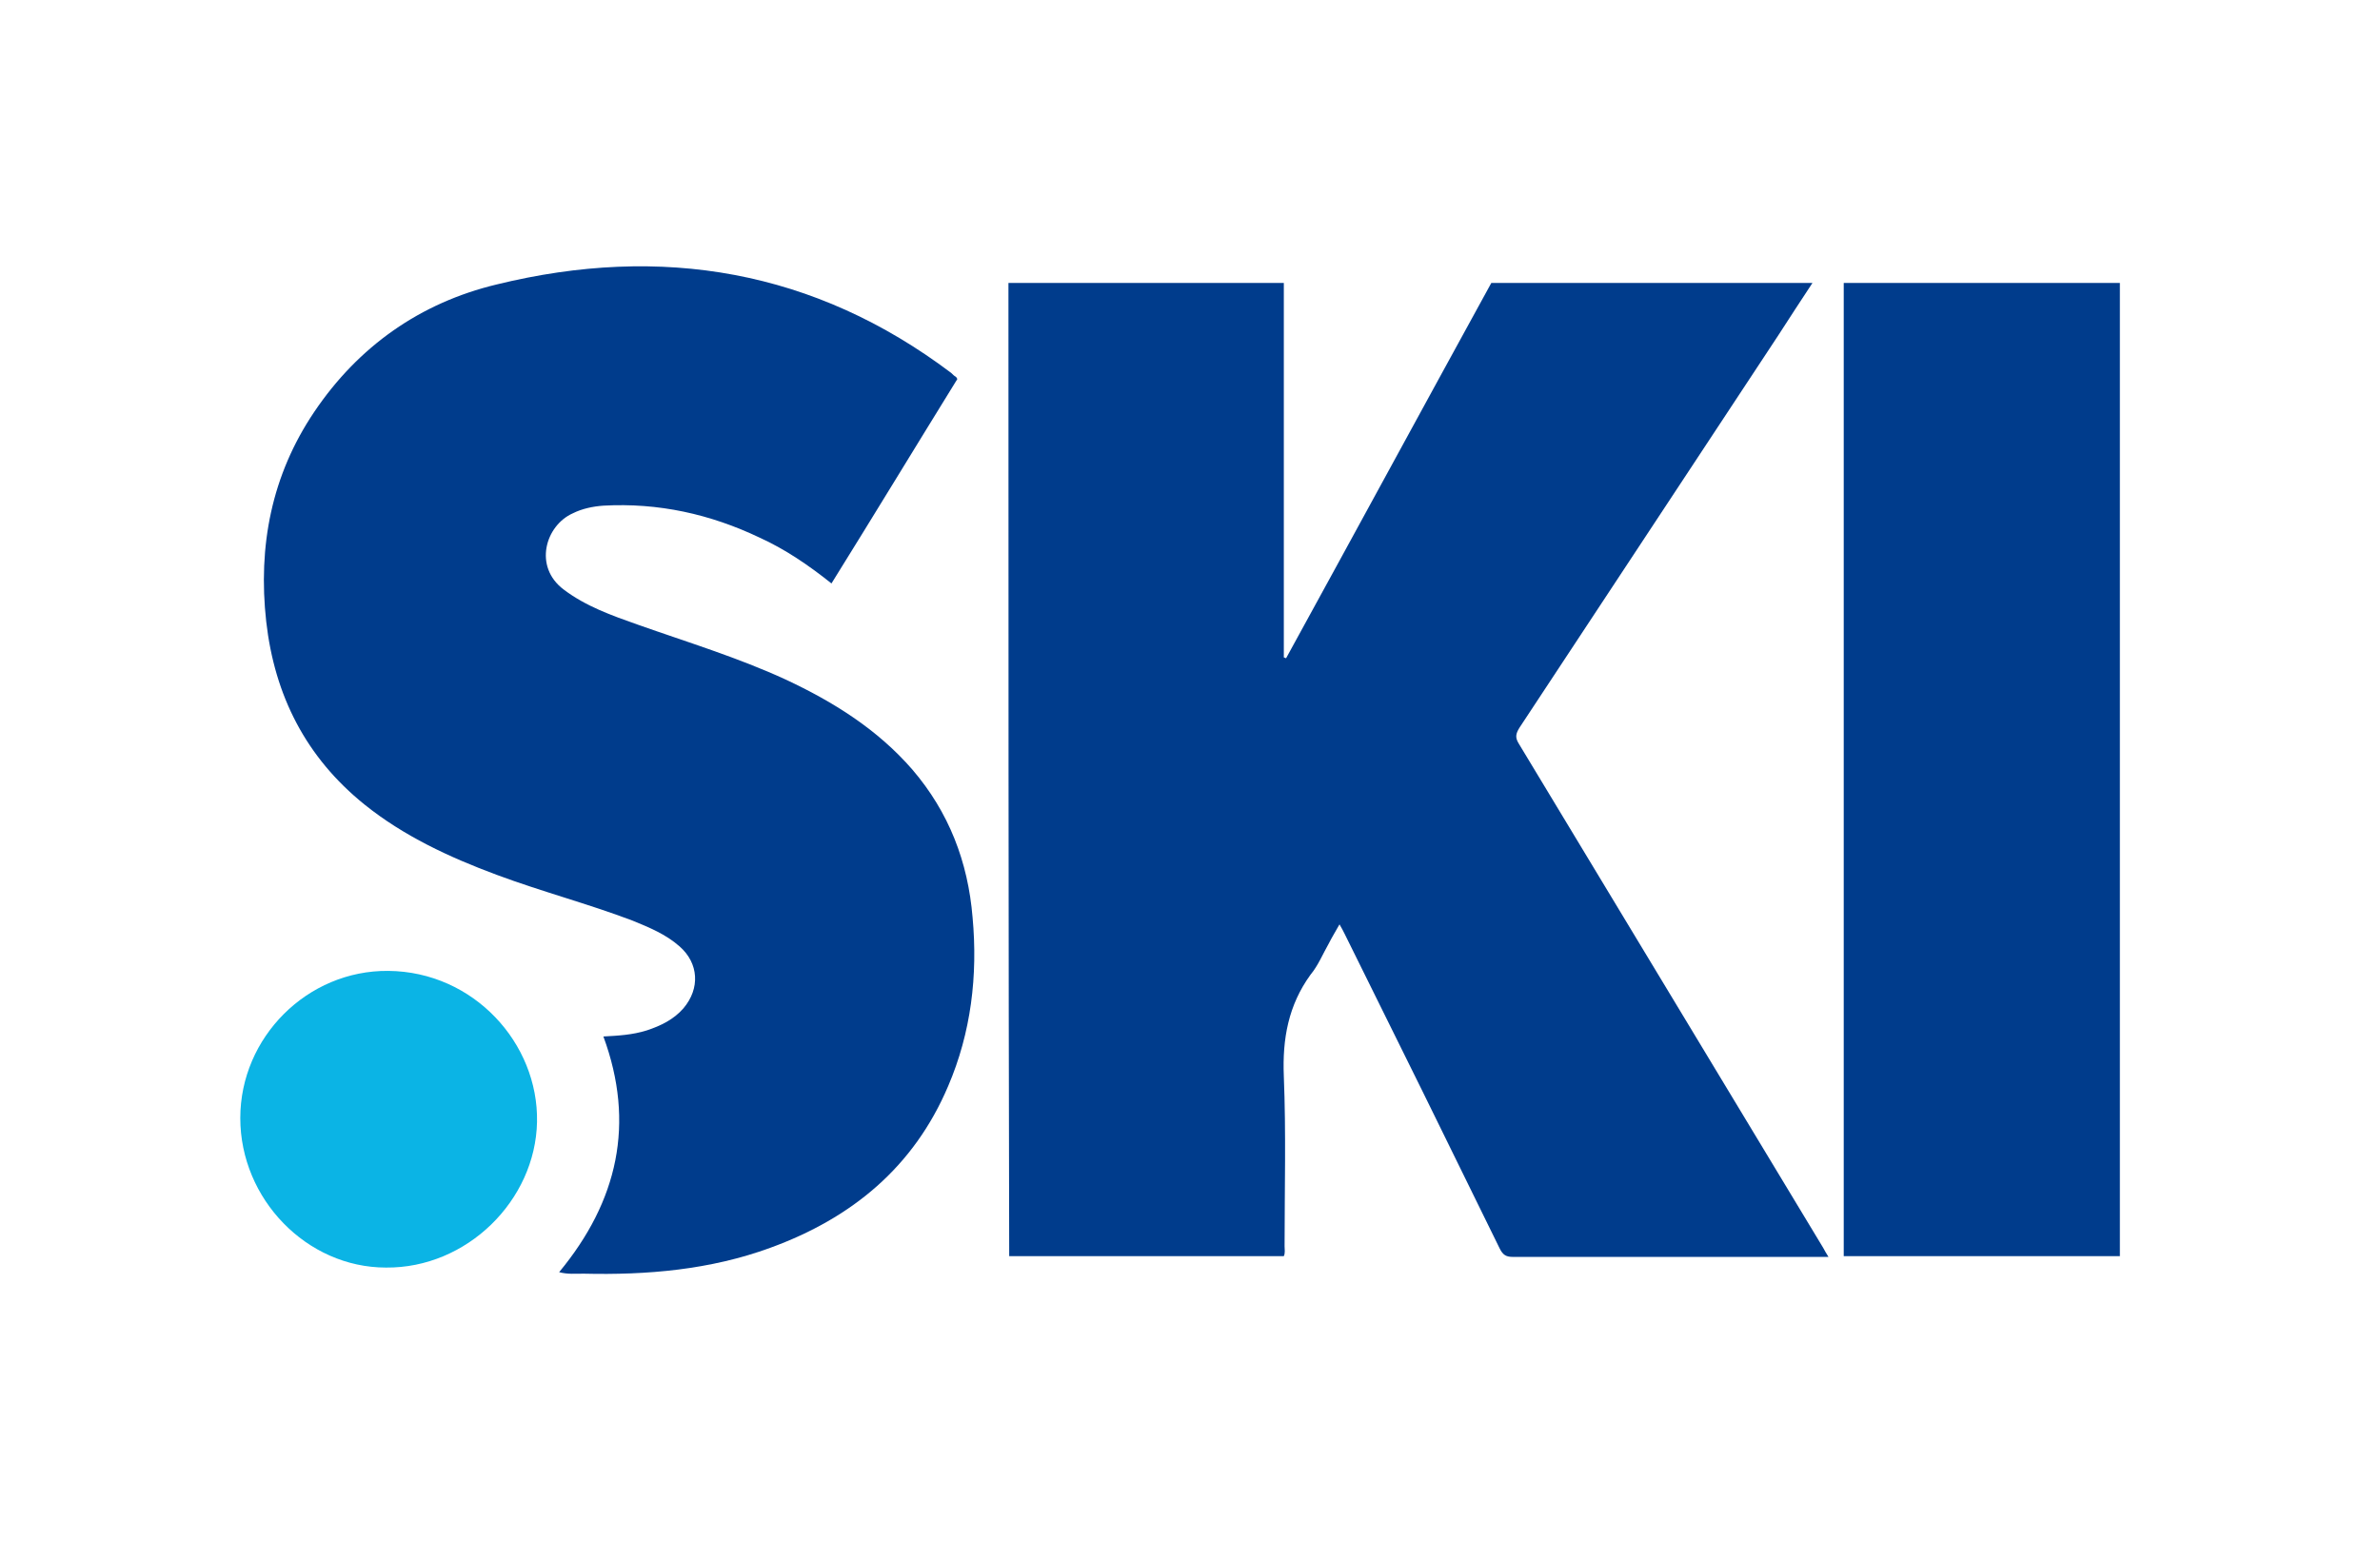 <?xml version="1.0" encoding="utf-8"?>
<!-- Generator: Adobe Illustrator 26.0.1, SVG Export Plug-In . SVG Version: 6.00 Build 0)  -->
<svg version="1.1" id="Calque_1" xmlns="http://www.w3.org/2000/svg" xmlns:xlink="http://www.w3.org/1999/xlink" x="0px" y="0px"
	 viewBox="0 0 312 202" style="enable-background:new 0 0 312 202;" xml:space="preserve">
<path style="fill:#003C8C;" d="M132.2,37.1c12,0,24,0,36.1,0c0,16.4,0,32.7,0,49.1c0.1,0,0.2,0.1,0.3,0.1
	c9-16.4,17.9-32.8,26.9-49.2c14,0,27.9,0,42.1,0c-1.6,2.4-3,4.6-4.5,6.9c-11.3,17.1-22.6,34.3-33.9,51.4c-0.5,0.8-0.6,1.3-0.1,2.1
	c13.3,22,26.6,44.1,39.9,66.1c0.2,0.4,0.4,0.7,0.7,1.2c-0.5,0-0.9,0-1.2,0c-13.4,0-26.8,0-40.2,0c-0.9,0-1.3-0.3-1.7-1.1
	c-6.7-13.7-13.5-27.5-20.3-41.2c-0.2-0.4-0.4-0.8-0.7-1.3c-0.5,0.9-1,1.7-1.4,2.5c-0.8,1.4-1.4,2.9-2.4,4.1c-2.9,4-3.7,8.4-3.5,13.3
	c0.3,7.4,0.1,14.9,0.1,22.3c0,0.4,0.1,0.9-0.1,1.3c-12,0-24,0-36,0C132.2,122.2,132.2,79.7,132.2,37.1z"/>
<path style="fill:#003C8C;" d="M73.3,166.8c7.7-9.3,10-19.5,5.8-30.9c1.9-0.1,3.8-0.2,5.7-0.8c1.8-0.6,3.5-1.4,4.8-2.9
	c2.2-2.6,2-5.9-0.5-8.1c-1.8-1.6-4-2.5-6.2-3.4c-5.8-2.2-11.9-3.8-17.8-6c-6.2-2.3-12.2-5.1-17.3-9.2c-7.7-6.2-11.8-14.3-12.9-24
	c-1.1-9.9,0.7-19.2,6.3-27.5c5.8-8.6,13.9-14.3,23.9-16.7c21.6-5.3,41.7-1.9,59.6,11.6c0.2,0.2,0.4,0.4,0.6,0.5
	c0.1,0.1,0.1,0.1,0.2,0.3c-5.5,8.9-10.9,17.8-16.5,26.8c-3-2.4-6.1-4.5-9.4-6c-6.5-3.1-13.3-4.6-20.5-4.2c-1.4,0.1-2.8,0.4-4,1
	c-3.6,1.6-5.2,7-1.2,10c2.9,2.2,6.3,3.4,9.7,4.6c6.5,2.3,13.1,4.3,19.4,7.2c6.2,2.9,12,6.5,16.6,11.8c4.8,5.6,7.3,12.1,7.9,19.4
	c0.7,7.6-0.2,15.1-3.2,22.1c-4.5,10.6-12.6,17.3-23.3,21.2c-7.9,2.9-16.2,3.6-24.5,3.4C75.4,167,74.4,167.1,73.3,166.8z"/>
<path style="fill:#003C8C;" d="M241.7,37.1c12.1,0,24.1,0,36.2,0c0,42.5,0,85,0,127.6c-12,0-24,0-36.2,0
	C241.7,122.2,241.7,79.7,241.7,37.1z"/>
<path style="fill:#0BB4E5;" d="M31.5,146.6c0-10.6,8.8-19.4,19.4-19.3c11.2,0.1,19.7,9.5,19.5,19.8c-0.2,10.3-9.2,19.2-19.8,19.1
	C40.2,166.2,31.5,157.2,31.5,146.6z"/>
</svg>

